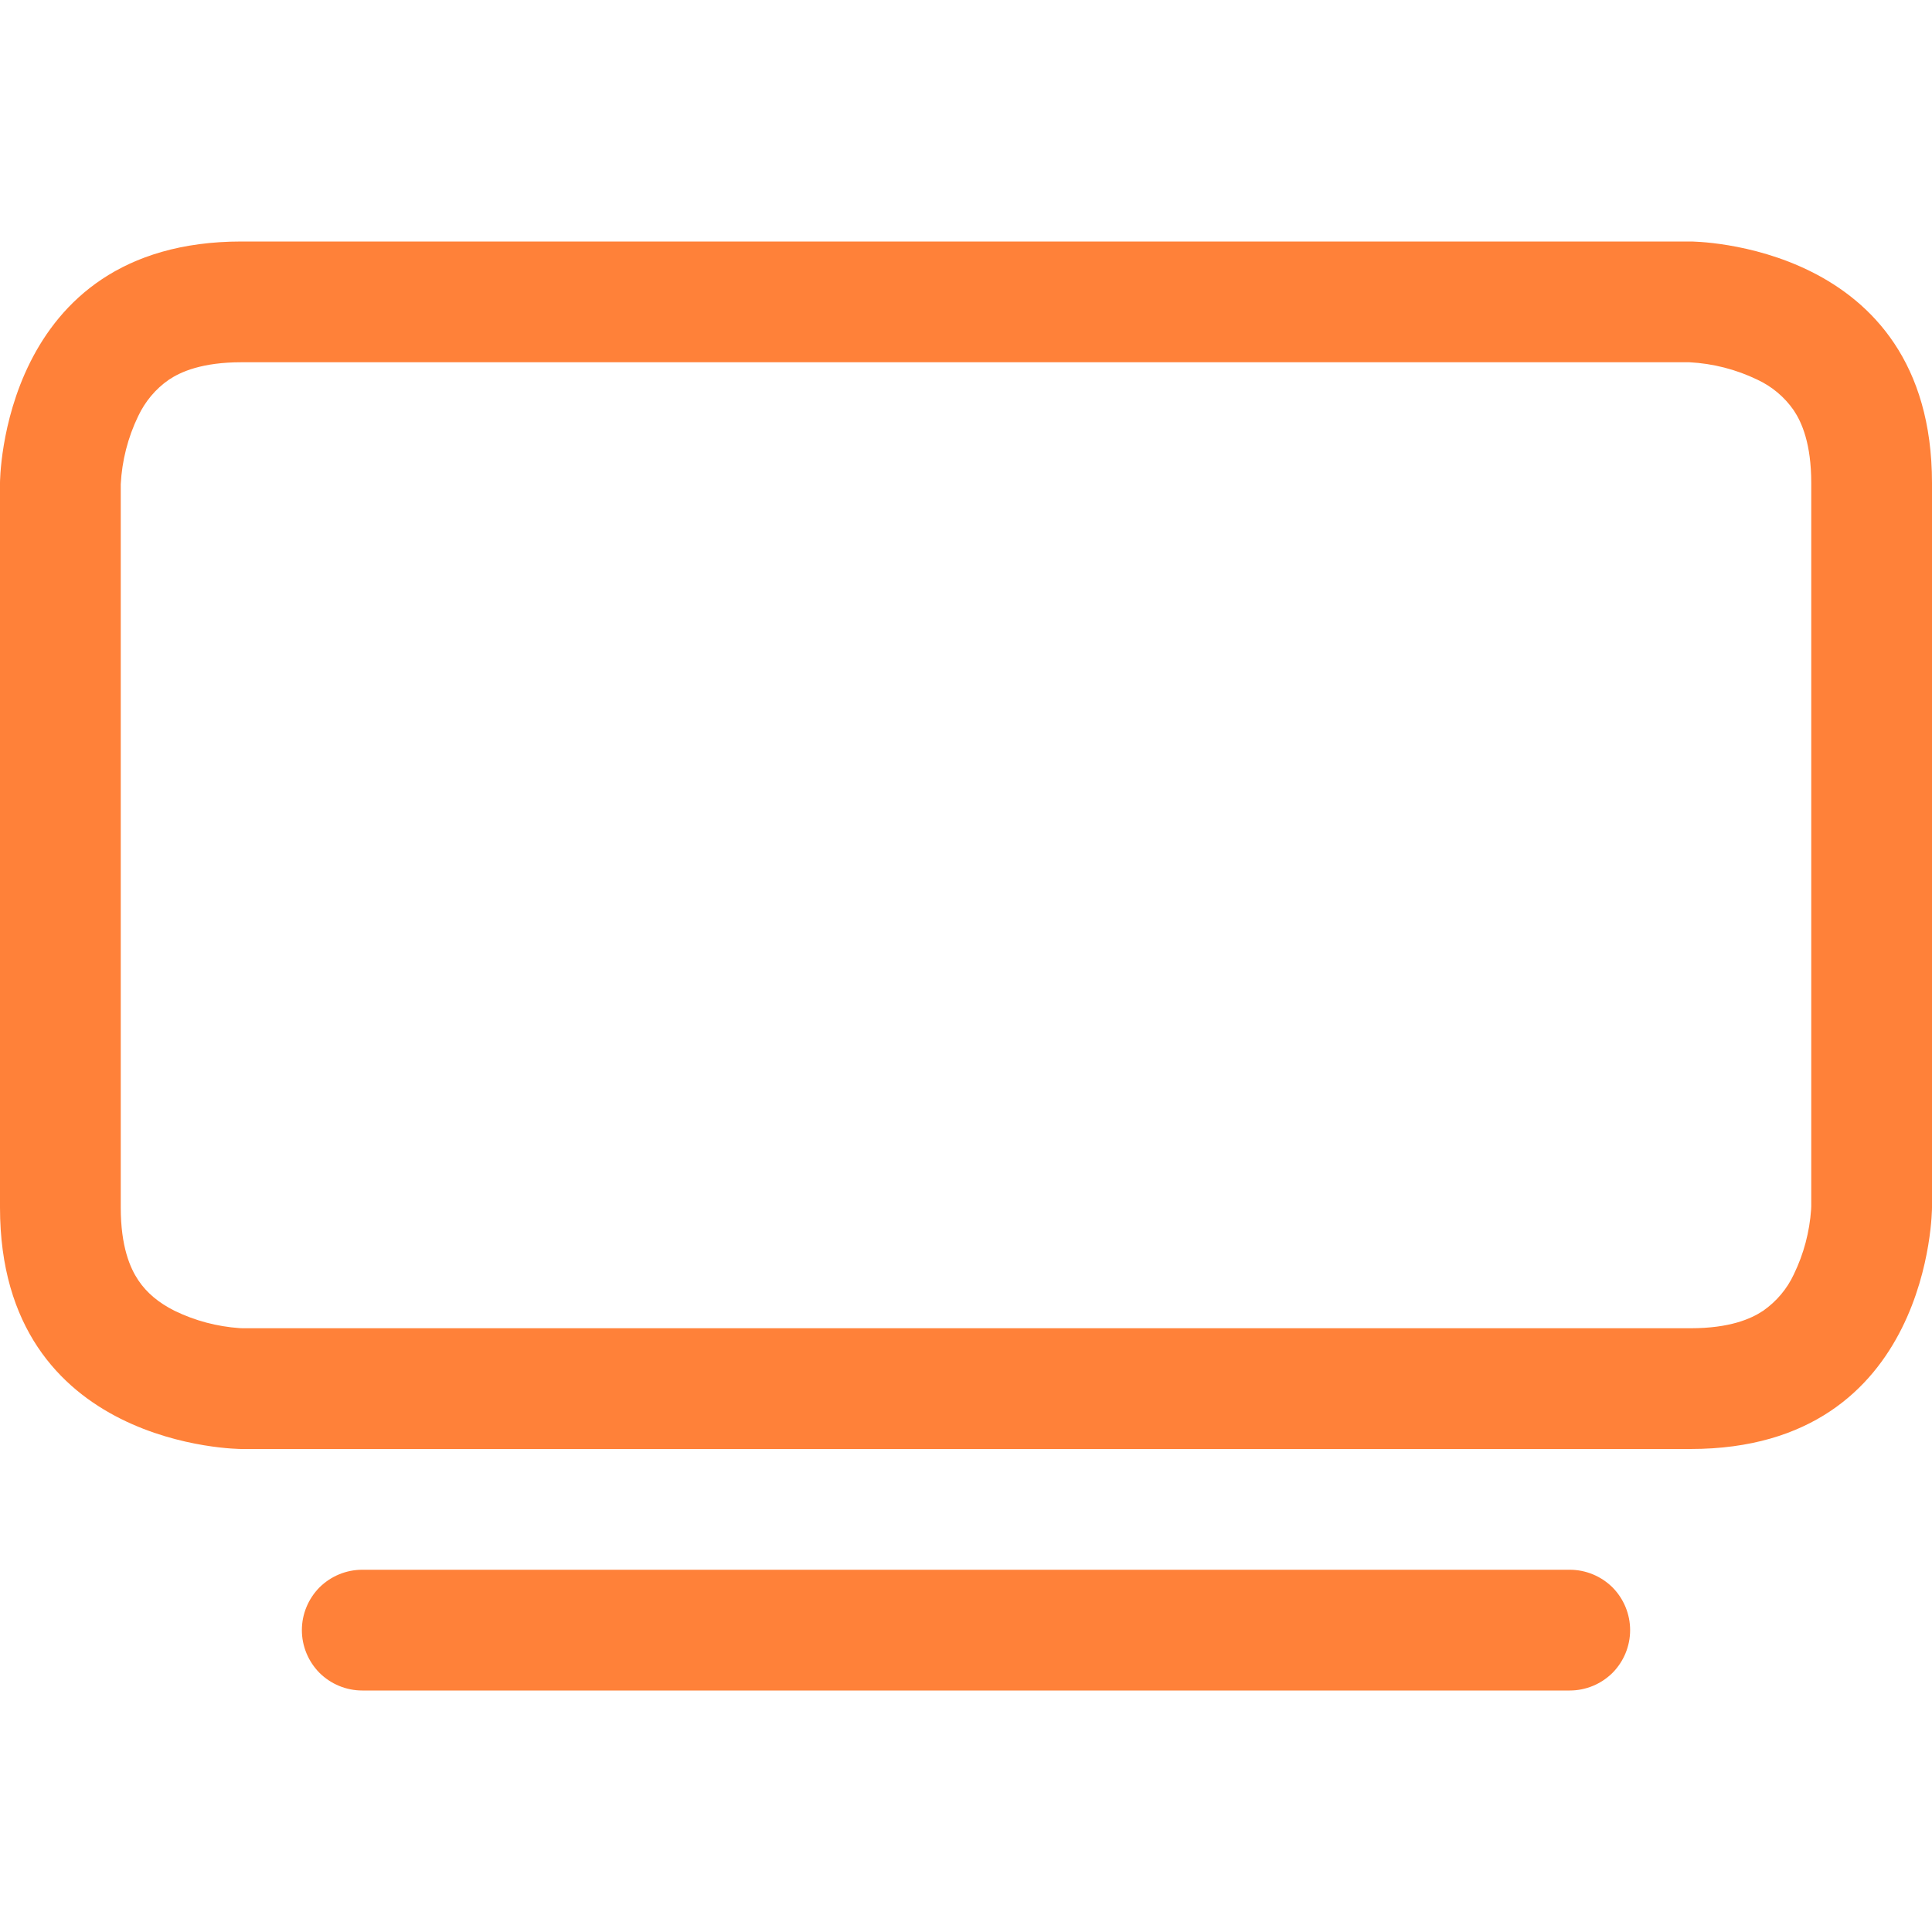 <svg width="16" height="16" viewBox="0 0 16 16" fill="none" xmlns="http://www.w3.org/2000/svg">
<path fill-rule="evenodd" clip-rule="evenodd" d="M2.5 13.5C2.5 13.367 2.553 13.24 2.646 13.146C2.74 13.053 2.867 13 3 13H13C13.133 13 13.26 13.053 13.354 13.146C13.447 13.24 13.5 13.367 13.5 13.5C13.5 13.633 13.447 13.76 13.354 13.854C13.26 13.947 13.133 14 13 14H3C2.867 14 2.74 13.947 2.646 13.854C2.553 13.76 2.5 13.633 2.5 13.5ZM13.991 3H2C1.675 3 1.498 3.078 1.398 3.145C1.288 3.221 1.201 3.326 1.144 3.447C1.059 3.623 1.01 3.815 1 4.01V10C1 10.325 1.078 10.502 1.145 10.602C1.215 10.707 1.315 10.79 1.447 10.856C1.616 10.938 1.798 10.986 1.985 10.999L2.01 11H14C14.325 11 14.502 10.922 14.602 10.855C14.712 10.778 14.8 10.674 14.856 10.553C14.938 10.384 14.986 10.202 14.999 10.015L15 9.99V4C15 3.675 14.922 3.498 14.855 3.398C14.779 3.288 14.674 3.2 14.553 3.144C14.377 3.059 14.185 3.01 13.99 3H13.991ZM14 2H2C0 2 0 4 0 4V10C0 12 2 12 2 12H14C16 12 16 10 16 10V4C16 2 14 2 14 2Z" fill="#FF8139"/>
</svg>
